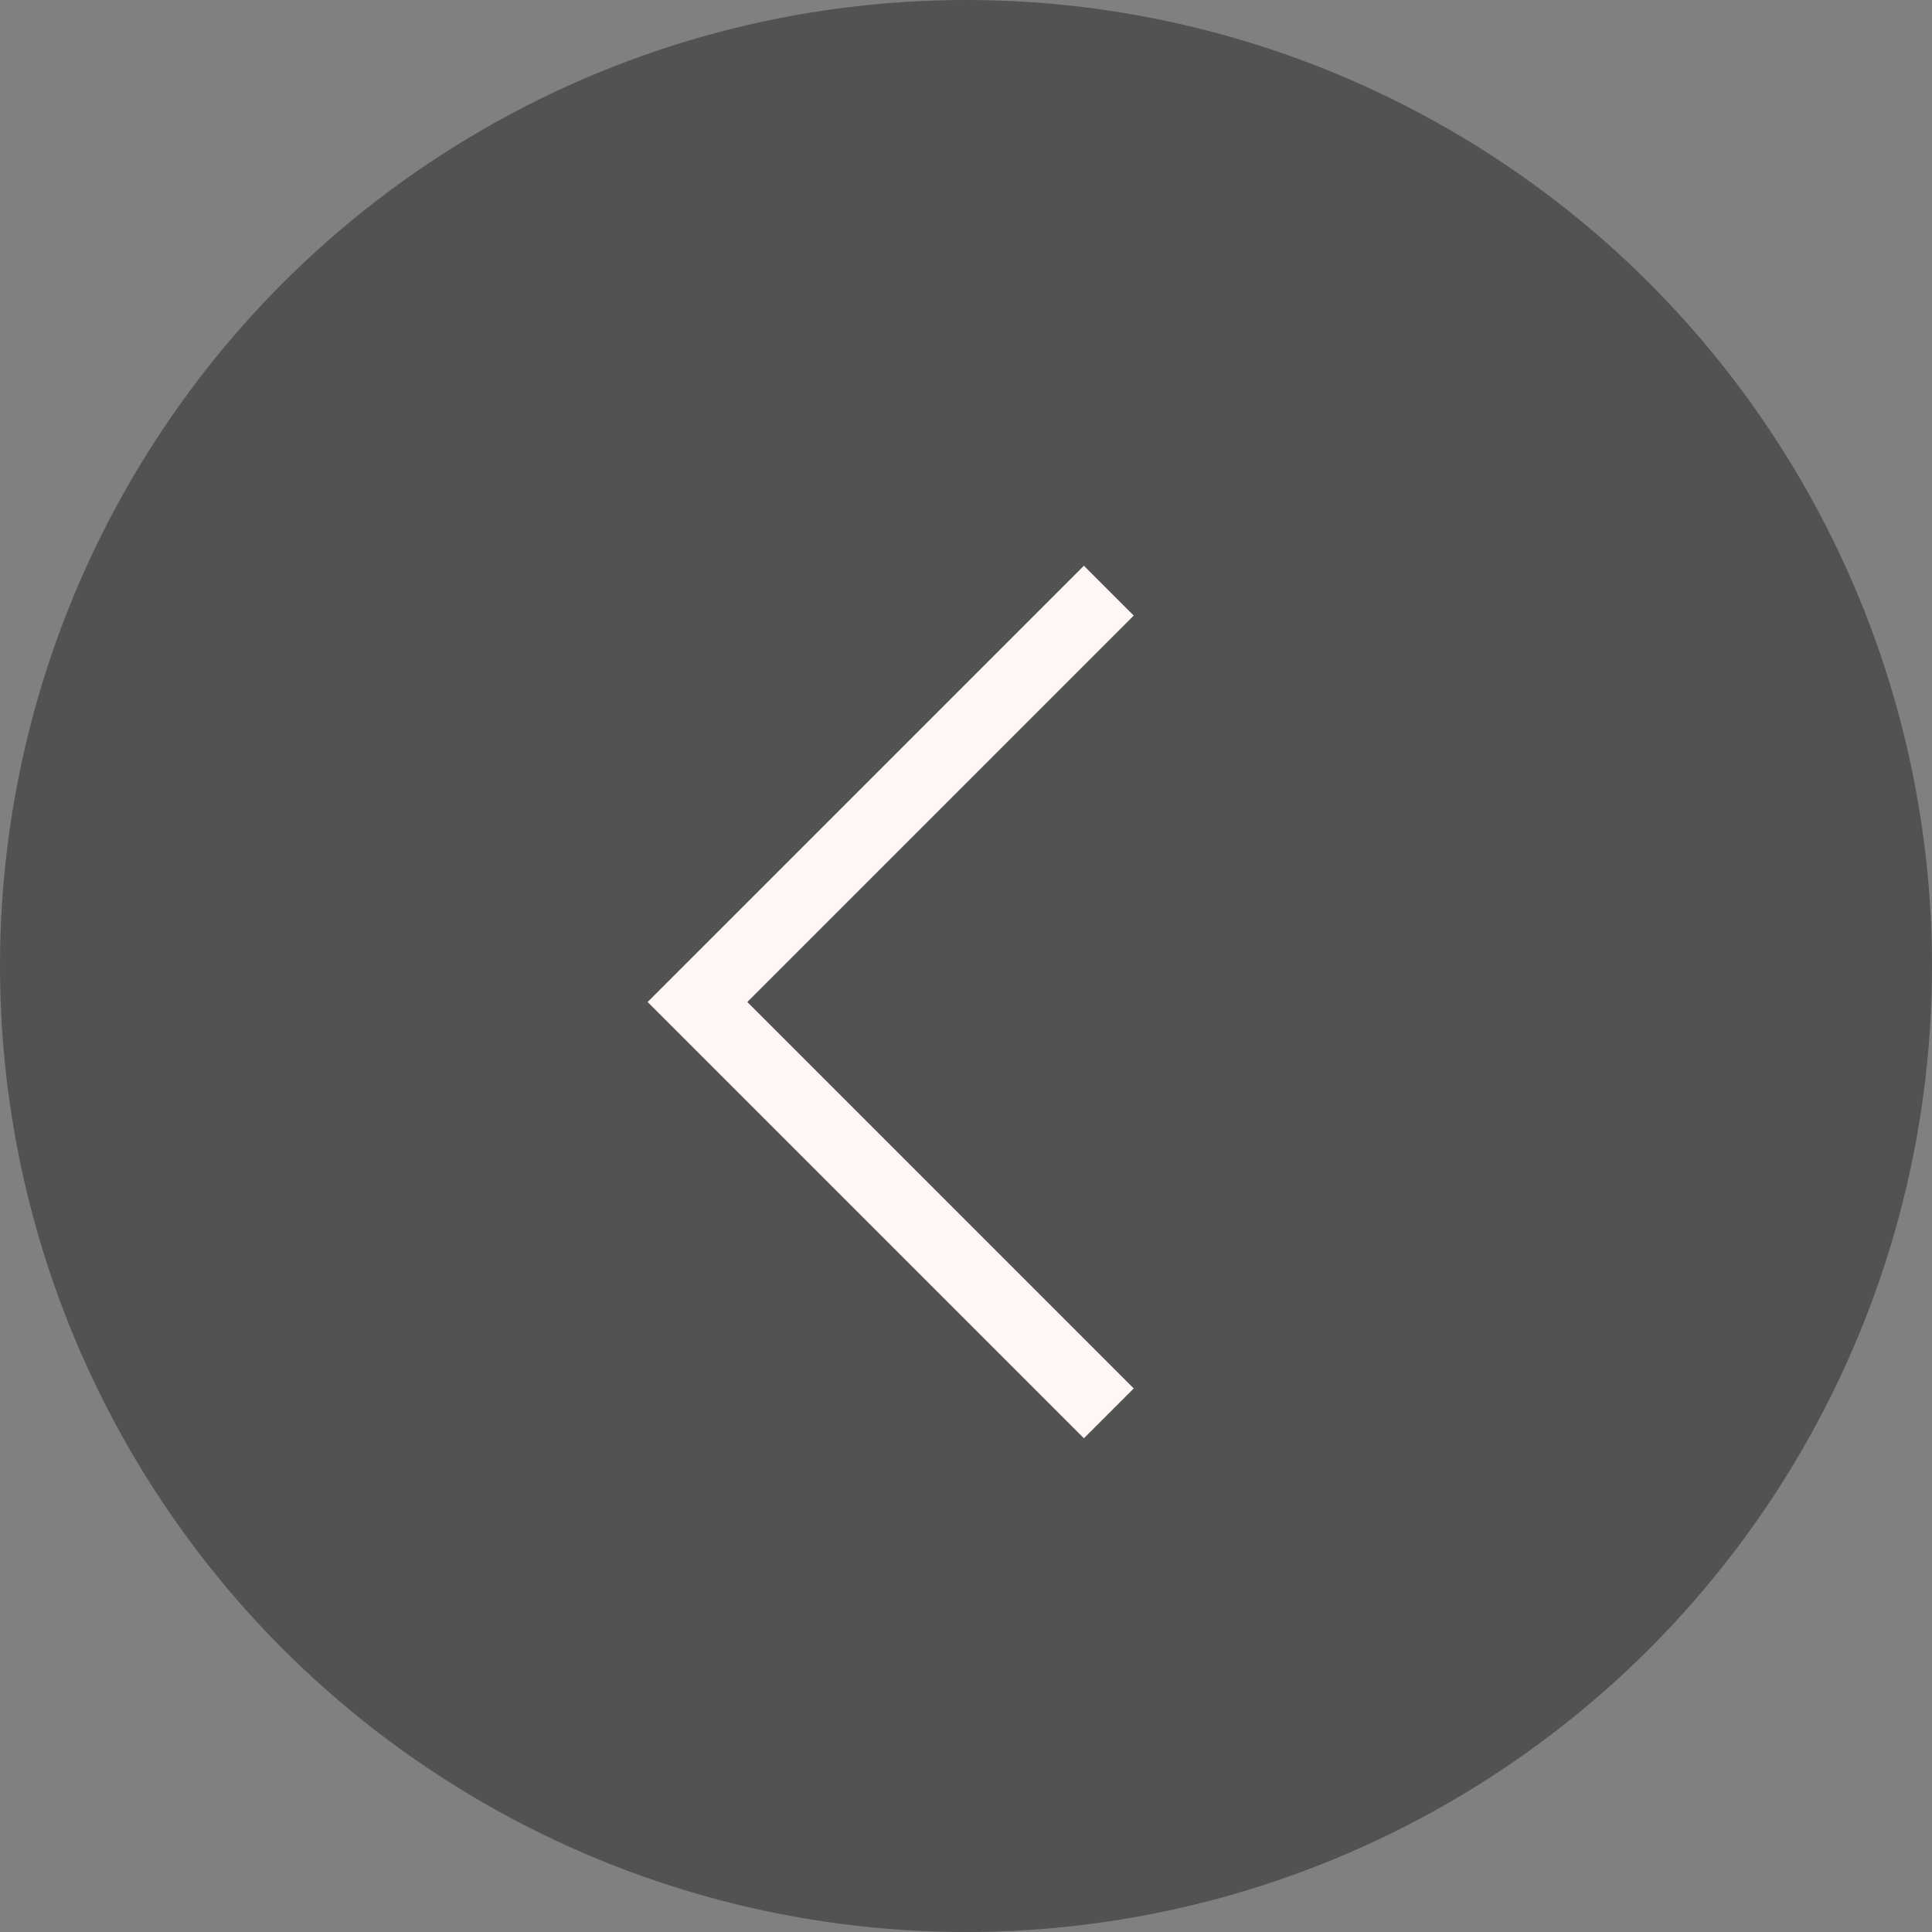 <svg width="44" height="44" viewBox="0 0 44 44" fill="none" xmlns="http://www.w3.org/2000/svg">
<rect x="0" y="0" width="44" height="44" fill="#808080" stroke="none"/>
<g clip-path="url(#clip0_464_17180)">
<g style="mix-blend-mode:multiply" opacity="0.6">
<circle cx="22" cy="22" r="22" fill="#333333"/>
</g>
<path d="M24.685 12.884L25.82 14.019L17.02 22.82L25.82 31.621L24.685 32.756L14.749 22.82L24.685 12.884Z" fill="#FFF7F5"/>
</g>
<defs>
<clipPath id="clip0_464_17180">
<rect width="44" height="44" fill="white"/>
</clipPath>
</defs>
</svg>
